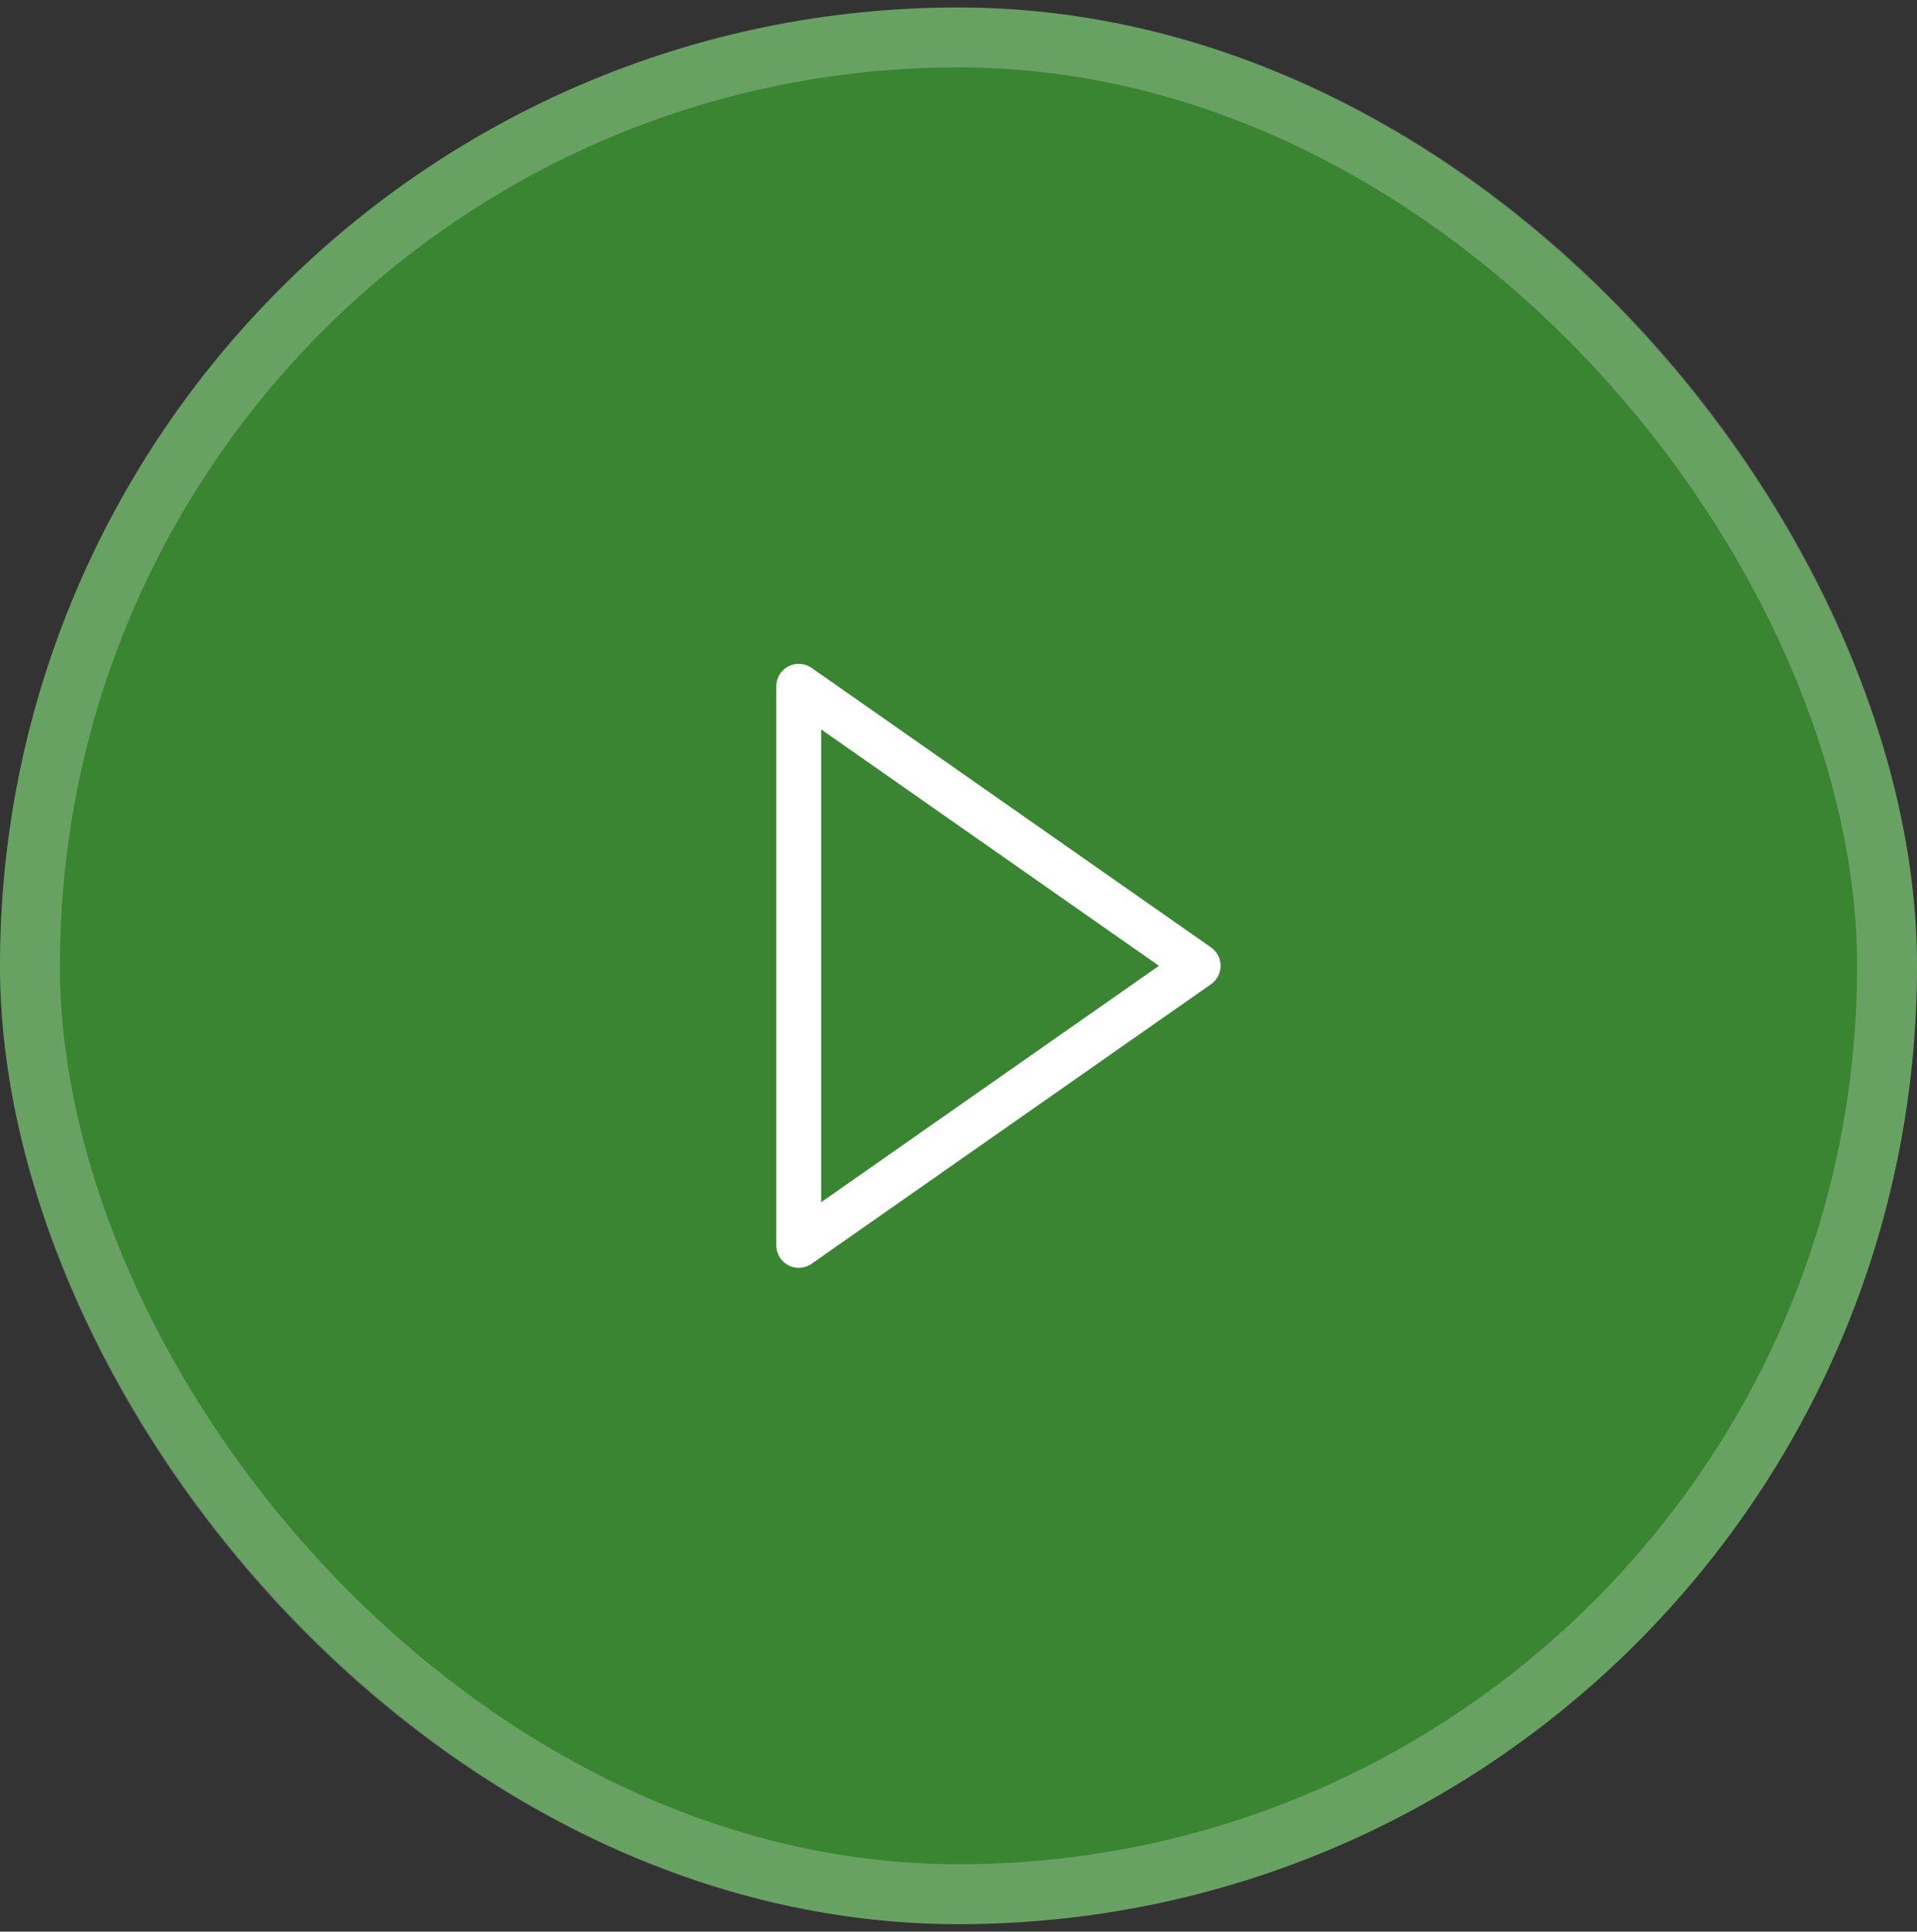 <svg xmlns="http://www.w3.org/2000/svg" width="128" height="129" viewBox="0 0 128 129" fill="none"><rect x="0" y="0" width="128" height="129" fill="#333333" stroke="none"/><rect y="0.5" width="128" height="128" rx="64" fill="#398532"></rect><rect x="2" y="2.5" width="124" height="124" rx="62" stroke="white" stroke-opacity="0.24" stroke-width="4"></rect><path d="M53.333 83.167V45.833L80 64.5L53.333 83.167Z" stroke="white" stroke-width="3" stroke-linecap="round" stroke-linejoin="round"></path></svg>